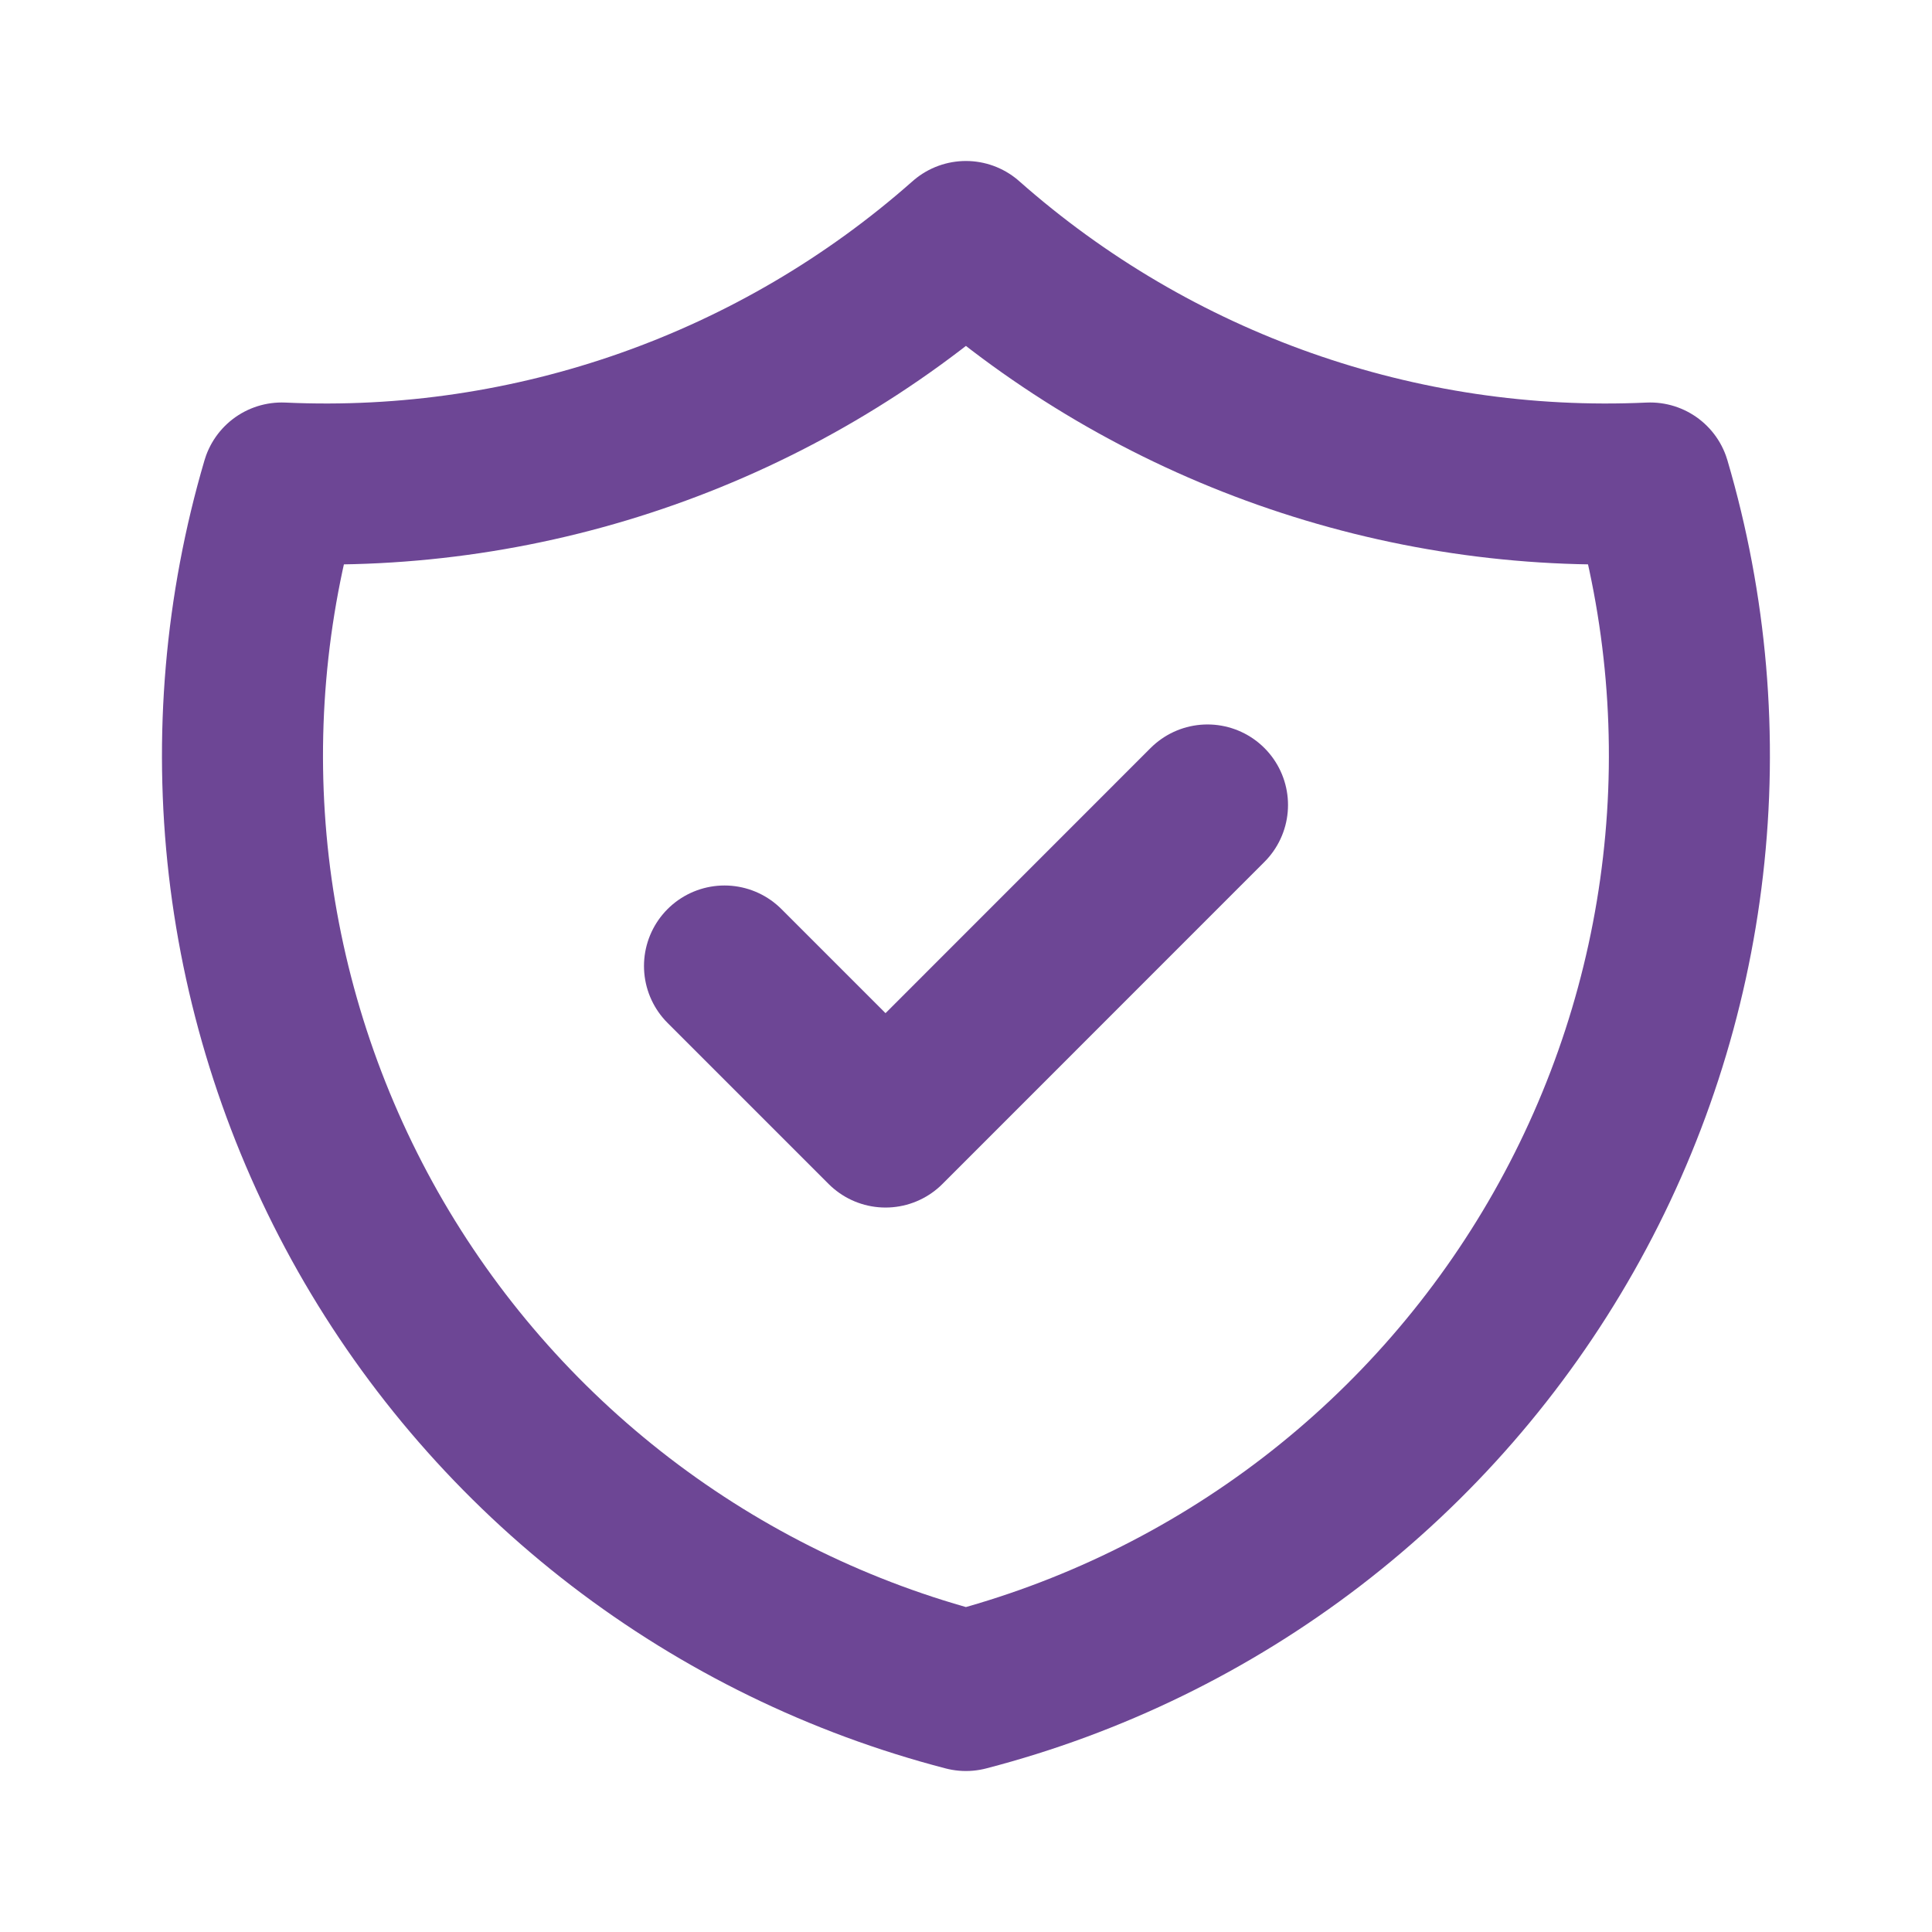 <svg width="23" height="23" viewBox="0 0 23 23" fill="none" xmlns="http://www.w3.org/2000/svg">
<g clip-path="url(#clip0_506_2991)">
<path d="M8.625 11.5L10.542 13.417L14.375 9.583" stroke="#6D4695" stroke-width="1.917" stroke-linecap="round" stroke-linejoin="round"/>
<path d="M11.499 2.875C13.738 4.855 16.66 5.887 19.645 5.75C20.08 7.229 20.213 8.78 20.036 10.311C19.86 11.842 19.377 13.322 18.617 14.663C17.857 16.004 16.836 17.178 15.613 18.117C14.39 19.055 12.991 19.738 11.499 20.125C10.008 19.738 8.609 19.055 7.386 18.117C6.163 17.178 5.141 16.004 4.381 14.663C3.622 13.322 3.139 11.842 2.962 10.311C2.786 8.78 2.919 7.229 3.354 5.75C6.339 5.887 9.261 4.855 11.499 2.875" stroke="#6D4695" stroke-width="1.917" stroke-linecap="round" stroke-linejoin="round"/>
</g>
<defs>
<clipPath id="clip0_506_2991">
<rect width="23" height="23" fill="white"/>
</clipPath>
</defs>
</svg>
